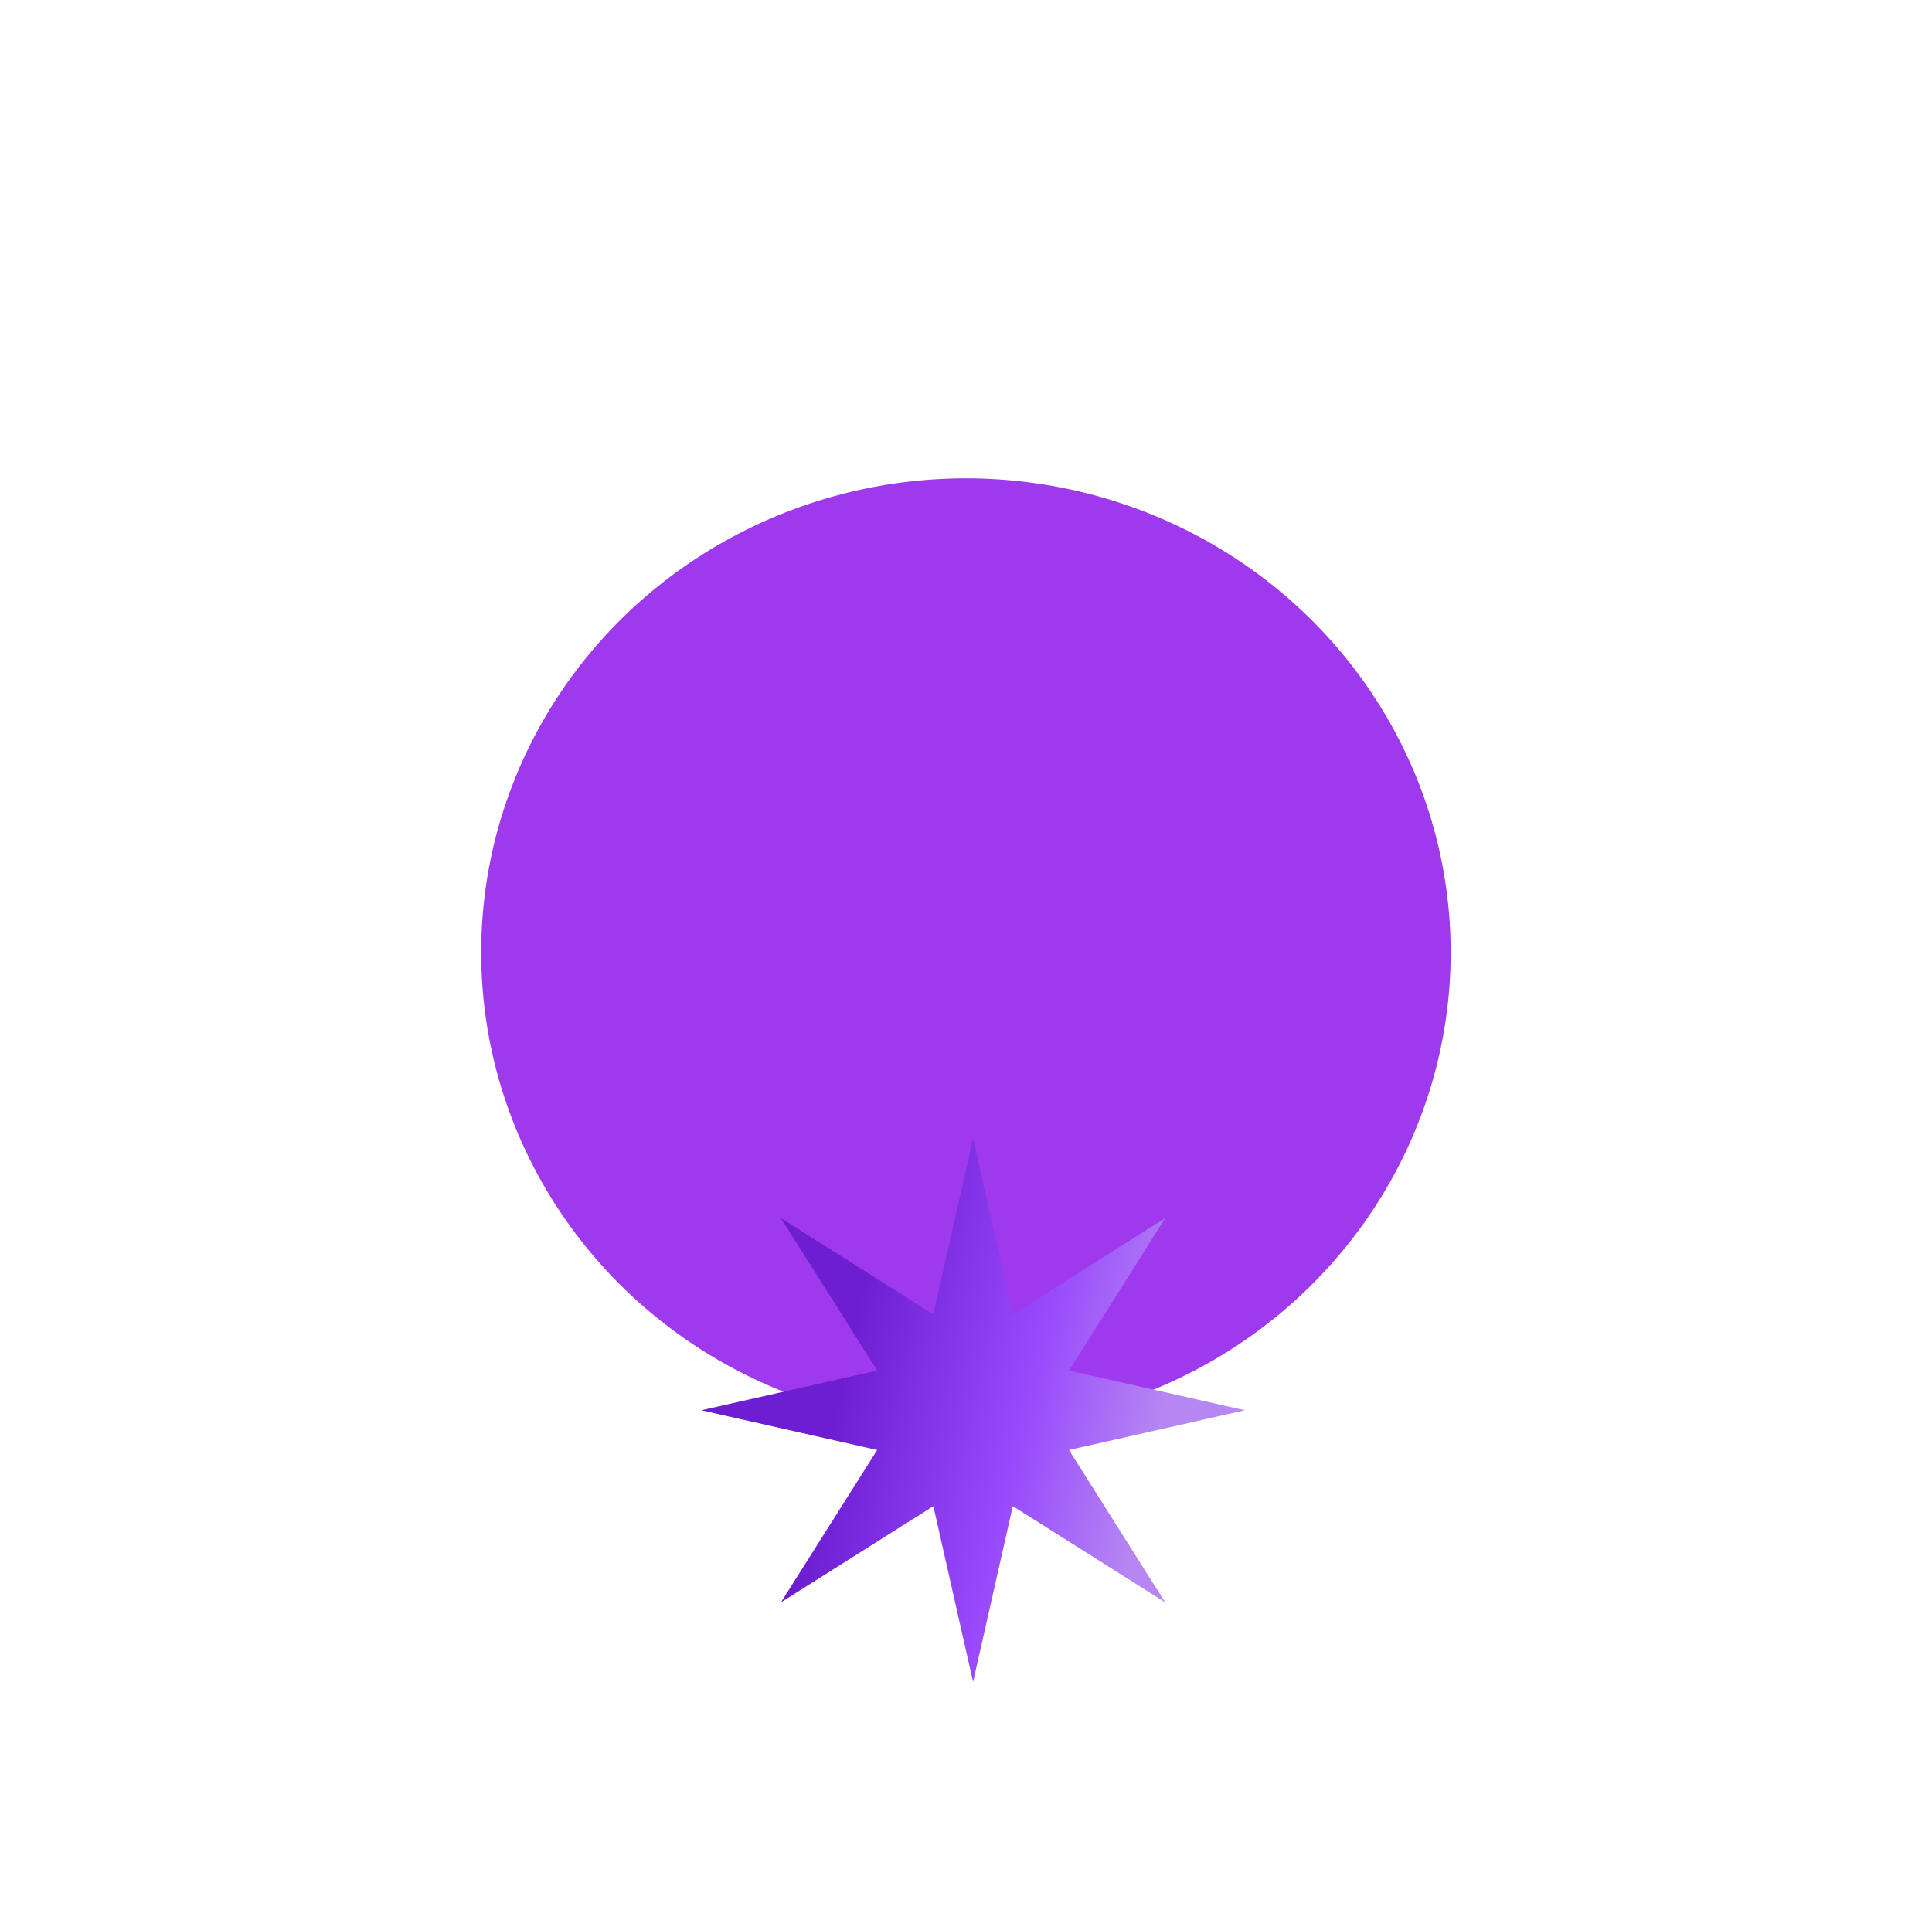<?xml version="1.0" encoding="UTF-8"?> <svg xmlns="http://www.w3.org/2000/svg" width="525" height="518" viewBox="0 0 525 518" fill="none"><g filter="url(#filter0_f_349_108)"><ellipse cx="262.48" cy="258.888" rx="131.725" ry="128.862" fill="#9E39ED"></ellipse></g><path d="M316.64 435.536L275.218 409.379L264.424 457.164L253.63 409.379L212.208 435.536L238.365 394.114L190.58 383.32L238.365 372.526L212.208 331.104L253.63 357.261L264.424 309.475L275.218 357.261L316.64 331.104L290.483 372.526L338.269 383.32L290.483 394.114L316.64 435.536Z" fill="url(#paint0_linear_349_108)"></path><defs><filter id="filter0_f_349_108" x="0.755" y="0.026" width="523.451" height="517.724" filterUnits="userSpaceOnUse" color-interpolation-filters="sRGB"><feFlood flood-opacity="0" result="BackgroundImageFix"></feFlood><feBlend mode="normal" in="SourceGraphic" in2="BackgroundImageFix" result="shape"></feBlend><feGaussianBlur stdDeviation="65" result="effect1_foregroundBlur_349_108"></feGaussianBlur></filter><linearGradient id="paint0_linear_349_108" x1="185.559" y1="367.222" x2="345.116" y2="401.702" gradientUnits="userSpaceOnUse"><stop offset="0.268" stop-color="#6C1ED0"></stop><stop offset="0.58" stop-color="#984AFC"></stop><stop offset="0.805" stop-color="#B687F2"></stop></linearGradient></defs></svg> 